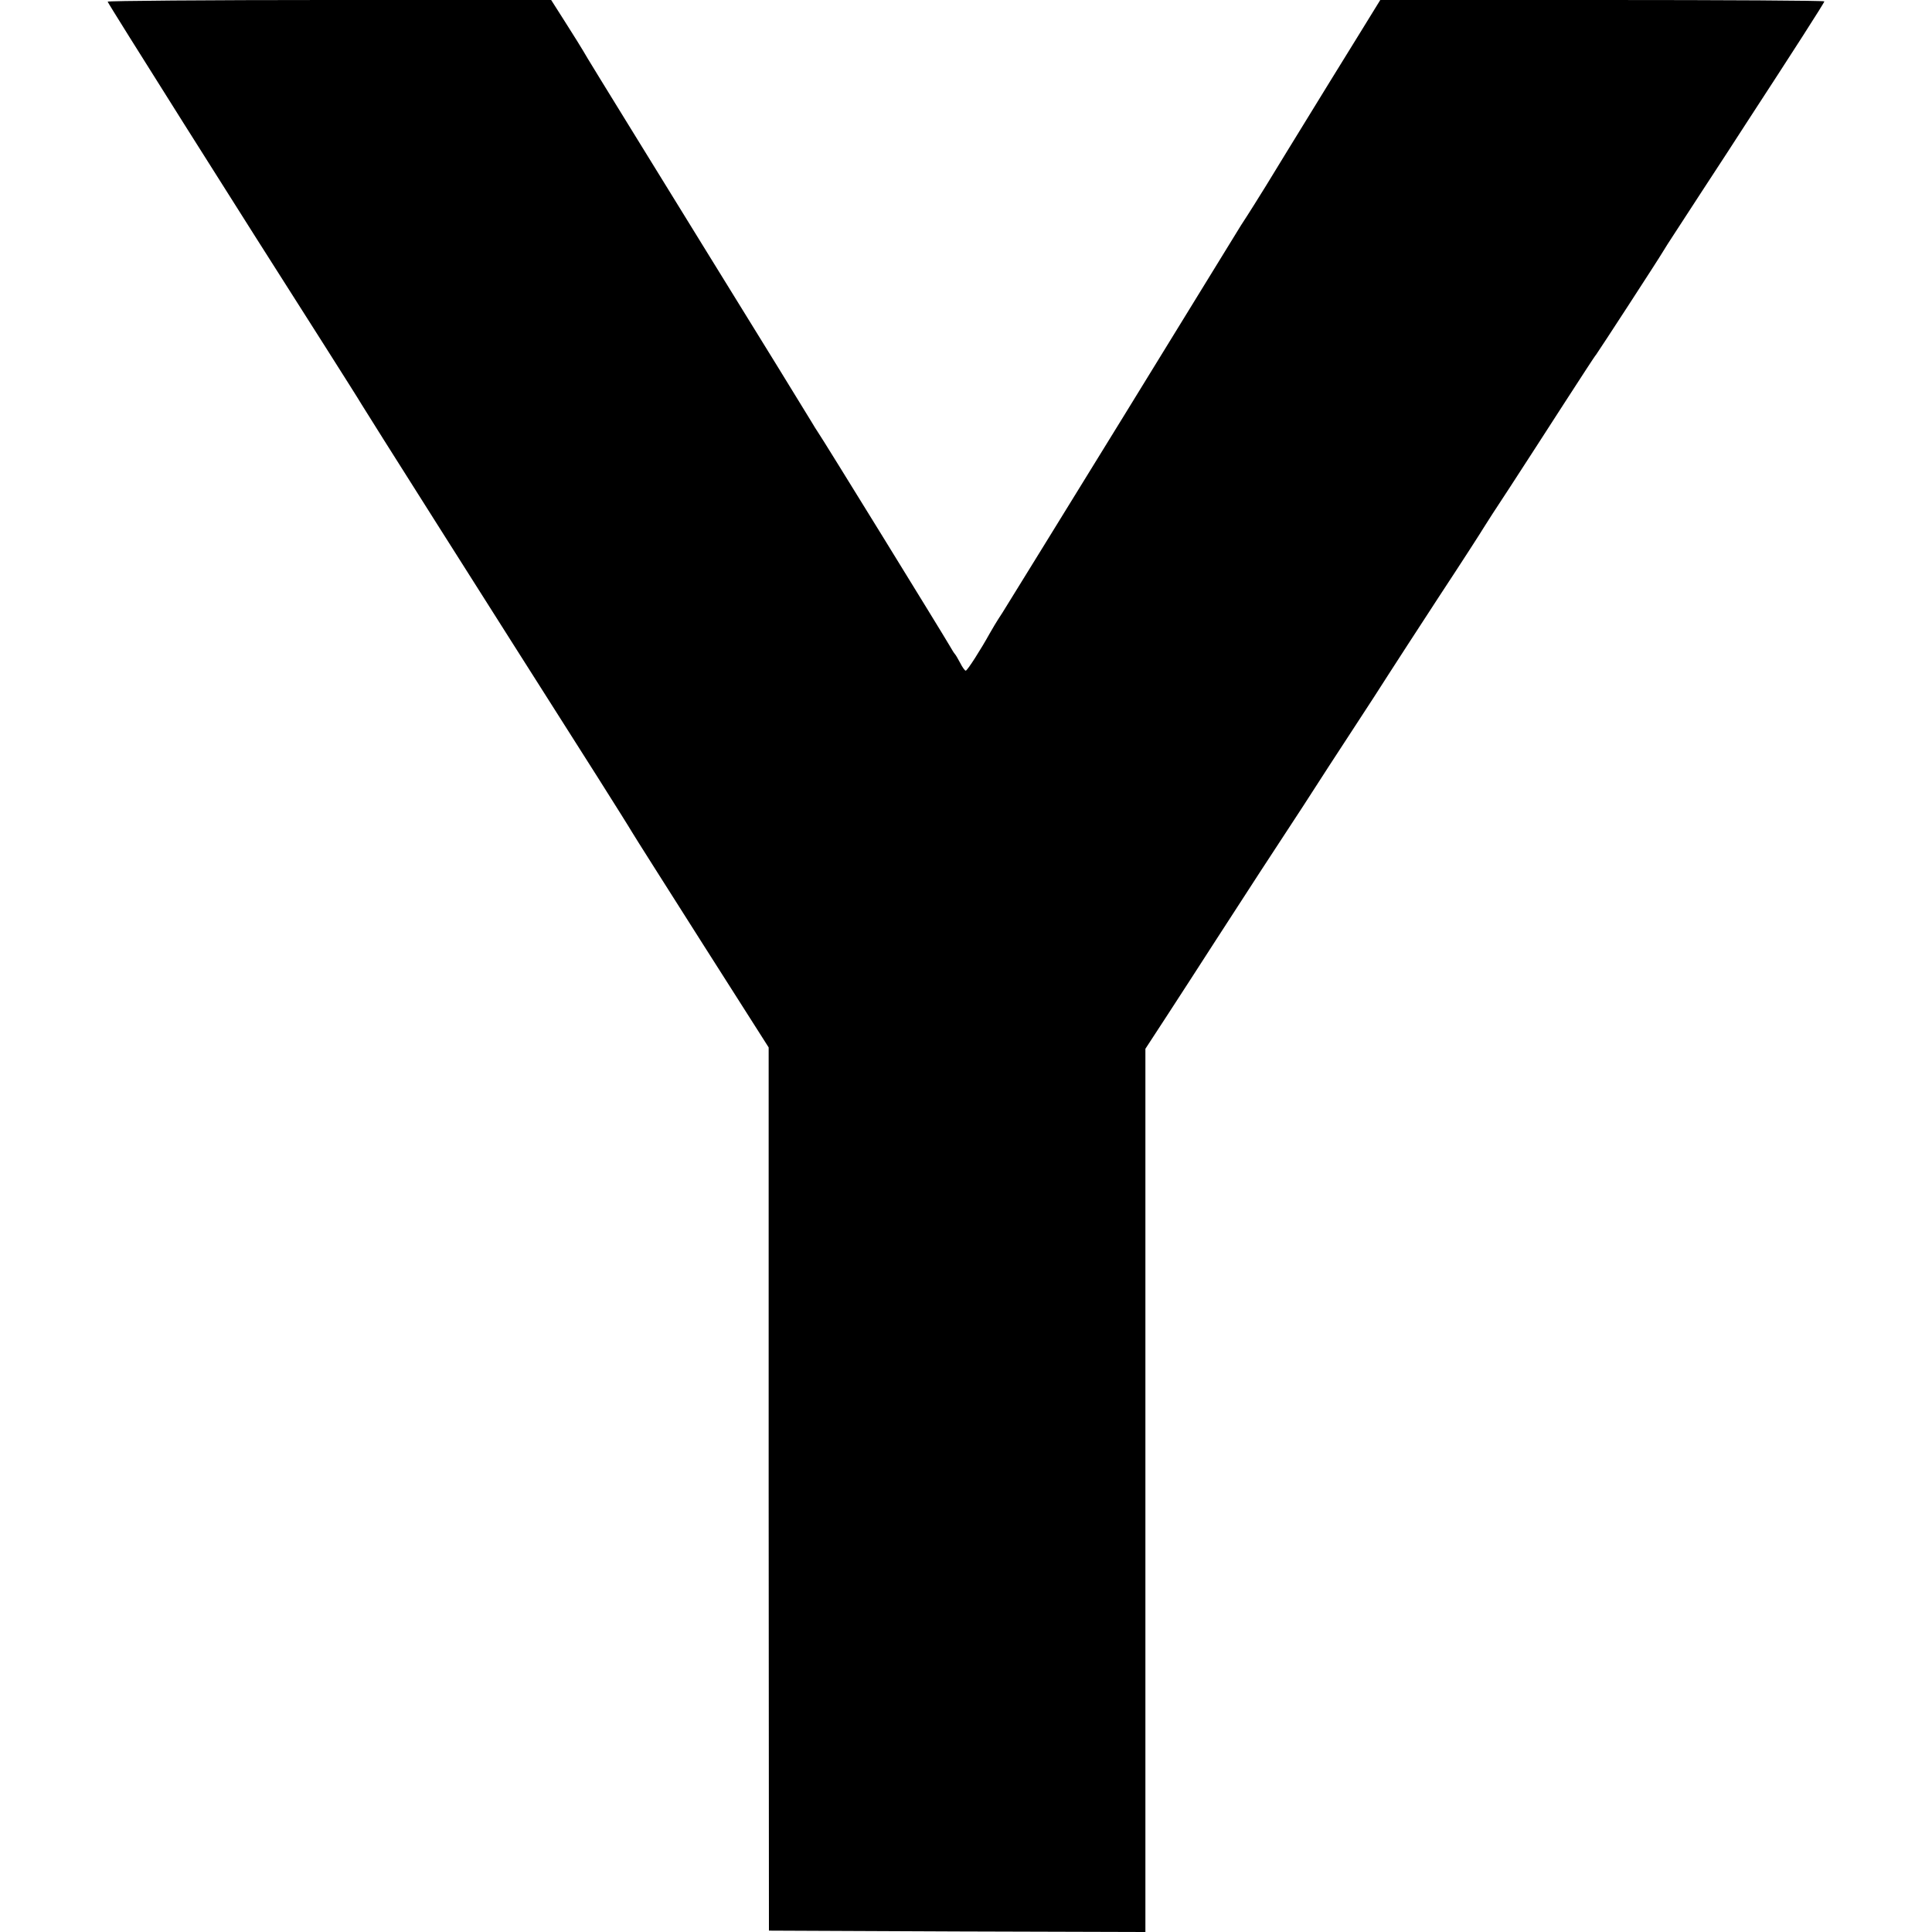 <?xml version="1.0" standalone="no"?>
<!DOCTYPE svg PUBLIC "-//W3C//DTD SVG 20010904//EN"
 "http://www.w3.org/TR/2001/REC-SVG-20010904/DTD/svg10.dtd">
<svg version="1.0" xmlns="http://www.w3.org/2000/svg"
 width="700pt" height="700pt" viewBox="0 0 700 700"
 preserveAspectRatio="xMidYMid meet">
<g transform="translate(0,700) scale(0.1,-0.1)"
fill="#000000" stroke="none">
<path d="M390 6994 c0 -5 482 -770 789 -1251 64 -101 123 -194 131 -208 17
-29 429 -680 856 -1352 60 -95 116 -184 124 -198 8 -14 123 -195 255 -403
l240 -377 0 -1600 1 -1600 682 -3 682 -2 0 1600 0 1600 77 118 c42 64 121 187
176 272 55 85 128 198 162 250 34 52 105 160 157 240 51 80 134 207 183 282
50 76 106 163 125 193 19 30 103 159 185 285 83 126 155 238 160 247 6 10 49
77 96 148 47 72 134 207 194 300 61 94 113 175 118 180 9 12 227 347 242 373
6 10 26 42 46 72 30 46 154 237 189 290 5 8 36 56 68 105 163 250 282 435 282
440 0 3 -362 5 -804 5 l-805 0 -69 -112 c-77 -125 -132 -213 -271 -440 -51
-84 -104 -170 -117 -190 -13 -21 -35 -55 -48 -75 -13 -21 -205 -333 -426 -693
-222 -360 -419 -680 -438 -710 -20 -30 -40 -64 -46 -75 -31 -56 -81 -135 -87
-135 -3 0 -12 12 -20 28 -8 15 -16 29 -19 32 -3 3 -11 16 -19 30 -23 40 -469
764 -478 775 -4 6 -15 23 -23 37 -8 14 -186 303 -395 641 -209 339 -396 642
-415 674 -19 33 -57 94 -84 136 l-49 77 -803 0 c-442 0 -804 -3 -804 -6z"/>
</g>
</svg>
